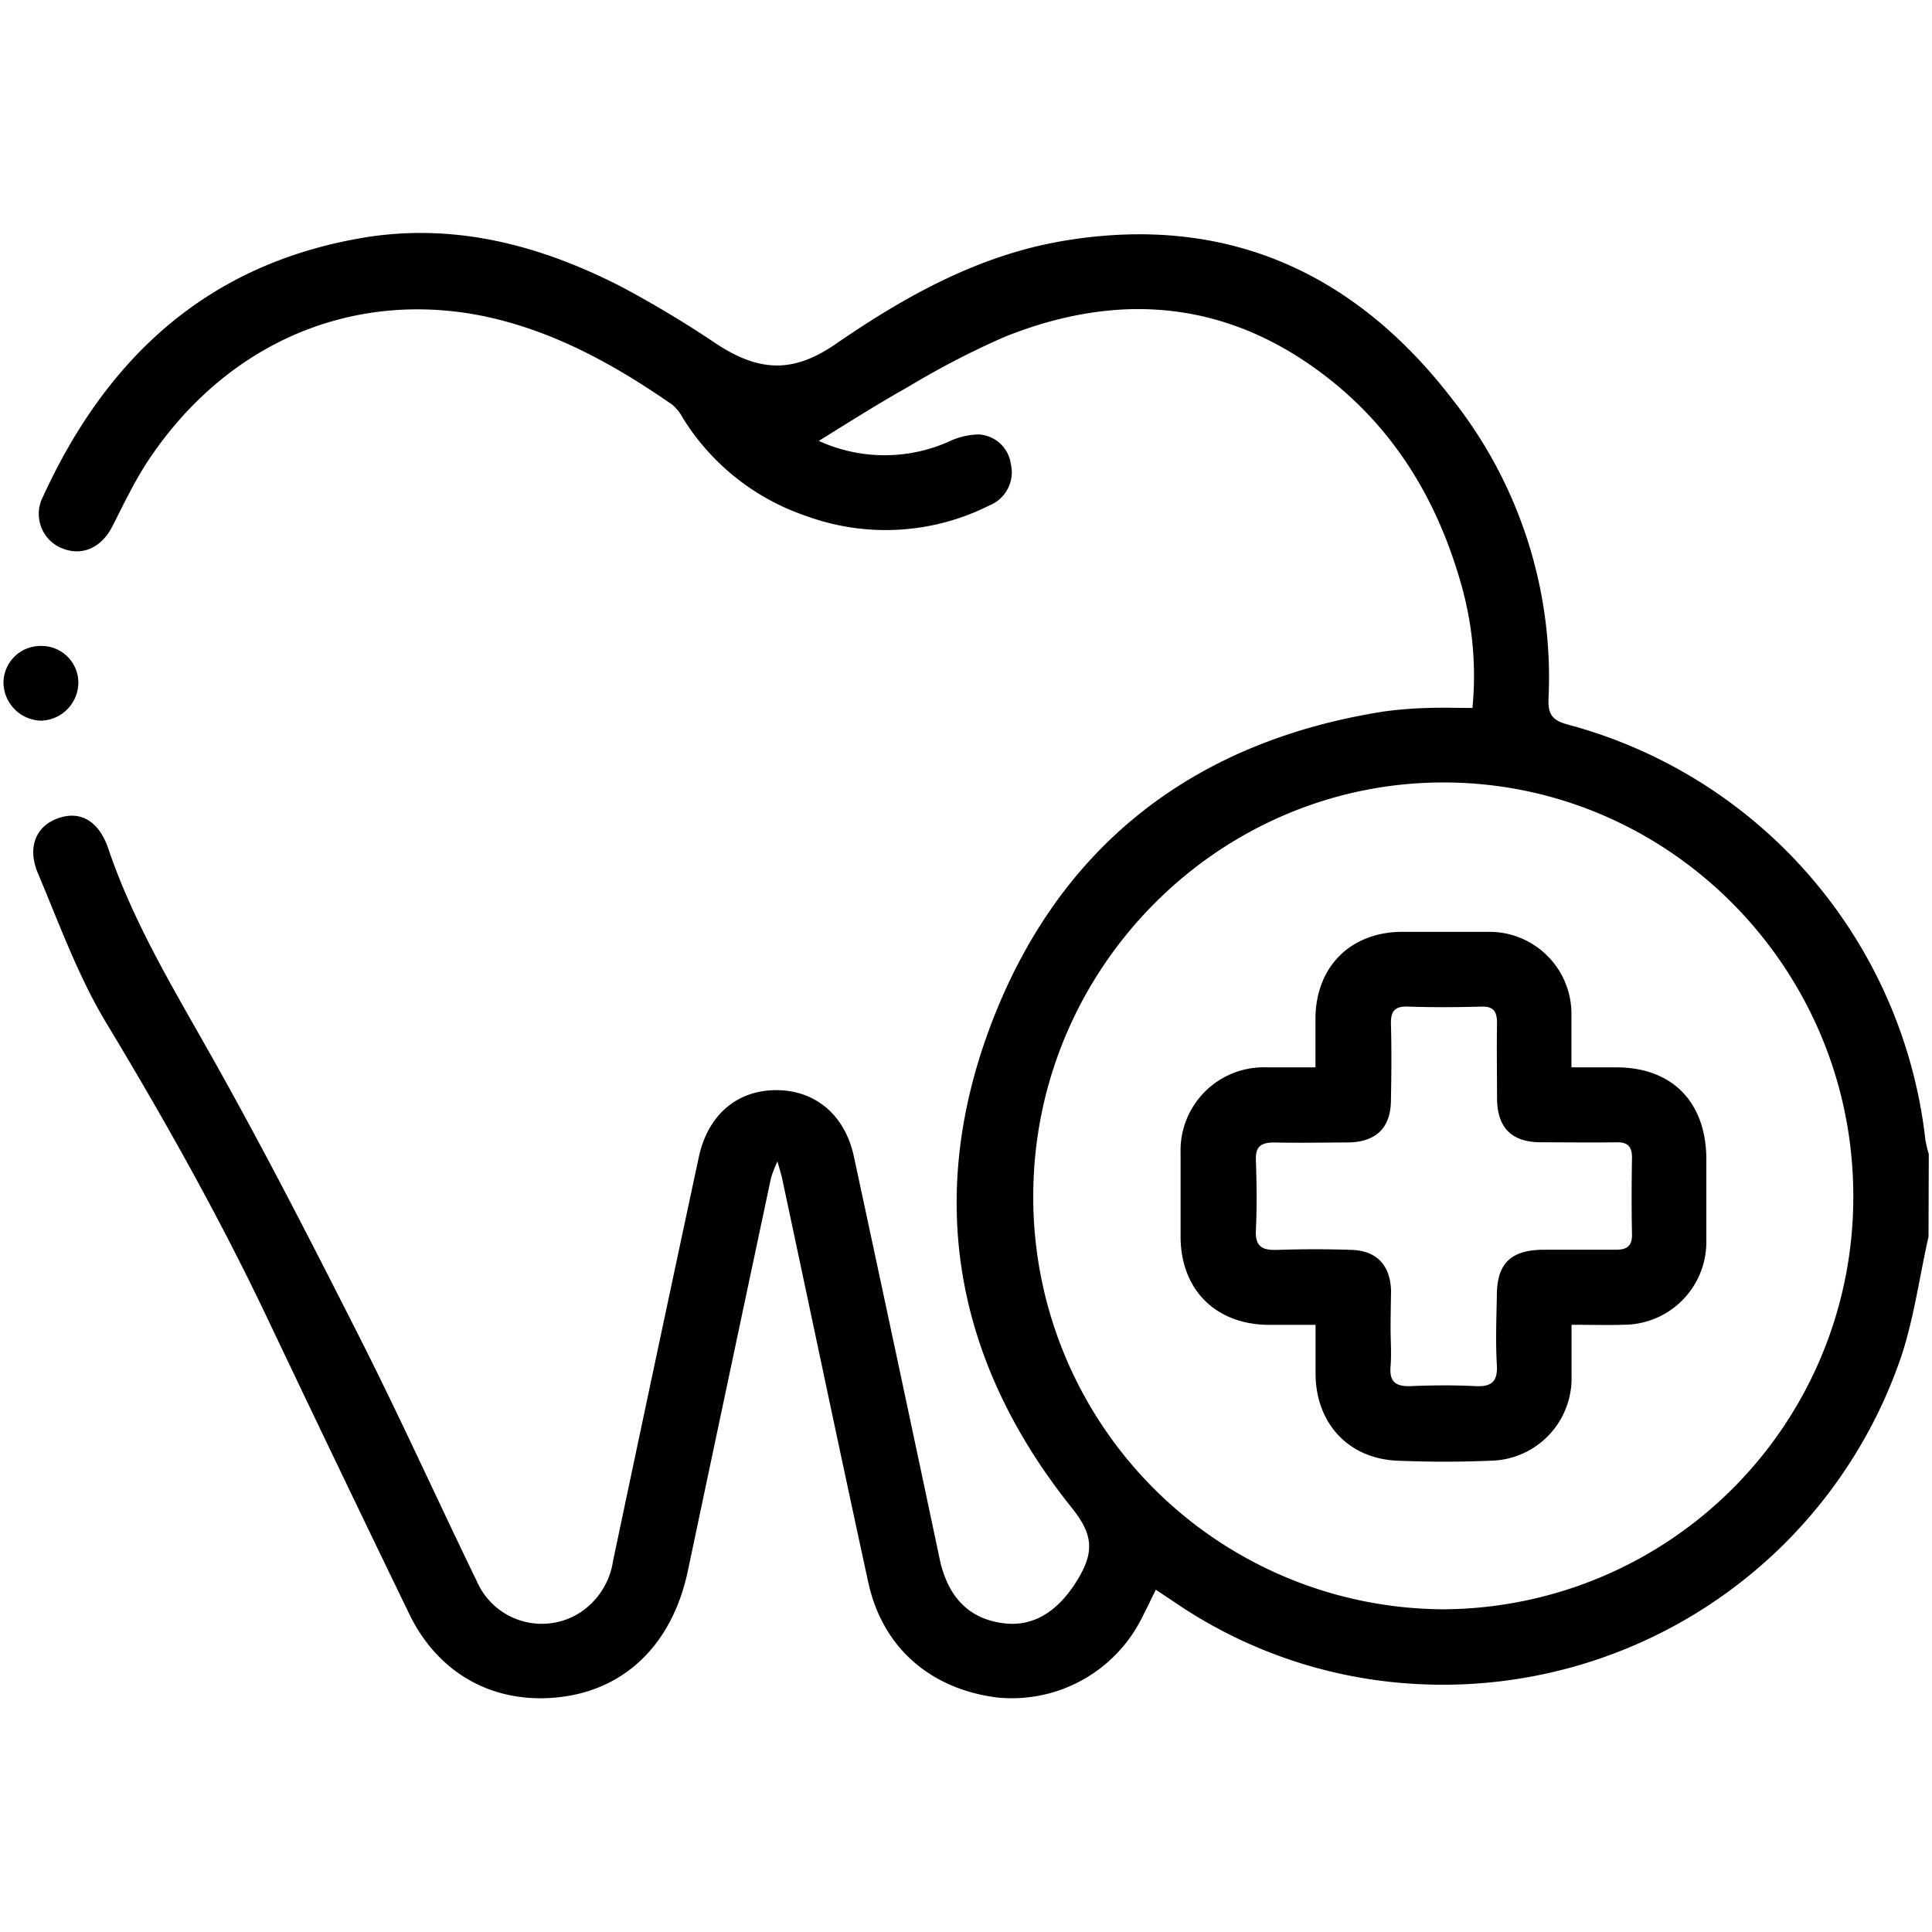 <svg id="Layer_1" data-name="Layer 1" xmlns="http://www.w3.org/2000/svg" viewBox="0 0 216 216"><path d="M215.61,138.27c-1,4.42-1.61,9-3,13.24a54.13,54.13,0,0,1-55.26,36.7,52.9,52.9,0,0,1-26.06-9.1l-2.07-1.38c-.52,1.07-1,2.06-1.48,3a16.26,16.26,0,0,1-16.19,9.06c-7.55-.93-12.9-5.61-14.48-12.9-3.26-15-6.42-30.1-9.63-45.15-.1-.47-.25-.92-.52-1.89a14.94,14.94,0,0,0-.71,1.8q-4.67,22-9.3,43.94c-1.62,7.72-6.4,12.78-13.28,14-7.71,1.31-14.43-2.06-17.86-9.12q-8.15-16.82-16.16-33.68c-5.35-11.19-11.44-22-17.82-32.58-3.1-5.18-5.19-11-7.55-16.57C3,94.68,4.05,92.3,6.58,91.45s4.52.46,5.53,3.43c2.64,7.81,6.79,14.83,10.85,22,6.11,10.76,11.75,21.79,17.34,32.83,4.51,8.93,8.63,18.05,13,27.06a7.93,7.93,0,0,0,11.49,3.56,8.36,8.36,0,0,0,3.75-5.82q4.76-22.59,9.59-45.16c1-4.65,4.21-7.43,8.56-7.47s7.76,2.67,8.78,7.44q4.83,22.47,9.58,44.95c.92,4.36,3.37,6.8,7.31,7.23,3.47.38,6.24-1.64,8.31-5.22,1.73-3,1.4-4.91-.87-7.74-13.18-16.47-16.43-35-8.76-54.63s22.69-31.06,43.65-34.36a44.3,44.3,0,0,1,5-.4c1.6-.06,3.2,0,4.93,0a37.11,37.11,0,0,0-1.14-13.4c-2.53-9.22-7.14-17.21-14.67-23.22-11.16-8.91-23.52-10.09-36.56-4.84a94.19,94.19,0,0,0-10.78,5.6c-3.4,1.9-6.68,4-9.93,6a17.68,17.68,0,0,0,14.48.11,8.18,8.18,0,0,1,3.4-.83,3.83,3.83,0,0,1,3.59,3.3,4,4,0,0,1-2.42,4.65A25.81,25.81,0,0,1,90.2,57.71a26,26,0,0,1-13.87-11,5.09,5.09,0,0,0-1.16-1.46c-6.61-4.58-13.57-8.43-21.57-10C39,32.47,25.16,38.52,16.54,51.54c-1.54,2.33-2.73,4.88-4,7.35S9,62.25,6.75,61.22a4.15,4.15,0,0,1-1.94-5.7c7-15.27,18-25.66,34.94-28.79,10.58-2,20.46.56,29.82,5.38a121.52,121.52,0,0,1,10.6,6.38c4.77,3.11,8.54,3.21,13.22,0,7.85-5.41,16.1-10,25.62-11.58,18.08-3,32.48,3.53,43.42,17.8A50.08,50.08,0,0,1,173.13,78c-.07,1.7.25,2.5,2.13,3a54.36,54.36,0,0,1,40,46.42,13.4,13.4,0,0,0,.38,1.61Zm-54.27,41.65a46.06,46.06,0,0,0,45.86-46.11c.05-25.43-20.47-46.25-45.68-46.33s-46,20.74-46,46.26A46.06,46.06,0,0,0,161.34,179.92Z"/><path d="M4.59,72.22a4.11,4.11,0,0,1,4.17,4.1,4.29,4.29,0,0,1-4.09,4.25A4.3,4.3,0,0,1,.39,76.3,4.13,4.13,0,0,1,4.59,72.22Z"/><path d="M175.7,148.11c0,2,0,3.85,0,5.66a9.22,9.22,0,0,1-9.13,9.54c-3.42.15-6.86.14-10.29,0-5.49-.21-9.15-4.14-9.2-9.68,0-1.75,0-3.49,0-5.51-1.89,0-3.62,0-5.35,0-5.86-.09-9.69-3.94-9.74-9.79,0-3.15,0-6.3,0-9.45a9.3,9.3,0,0,1,9.57-9.55c1.74,0,3.48,0,5.51,0,0-1.95,0-3.74,0-5.53.06-5.73,3.92-9.58,9.65-9.62,3.22,0,6.44,0,9.66,0a9.18,9.18,0,0,1,9.31,9.33c0,1.82,0,3.64,0,5.82h5c6.24,0,10,3.85,10.08,10.1,0,3.08,0,6.17,0,9.25a9.26,9.26,0,0,1-9.25,9.43C179.66,148.17,177.79,148.11,175.7,148.11Zm-20.23.42c0,1.4.11,2.81,0,4.2-.17,1.81.63,2.31,2.31,2.24,2.38-.1,4.76-.12,7.14,0,1.78.09,2.54-.44,2.43-2.35-.15-2.58-.05-5.18,0-7.76,0-3.57,1.52-5.08,5.13-5.14,2.73,0,5.46,0,8.19,0,1.2,0,1.81-.39,1.79-1.7-.06-2.87-.05-5.74,0-8.61,0-1.28-.53-1.72-1.76-1.7-2.8.05-5.6,0-8.4,0-3.3,0-4.9-1.62-4.93-4.9,0-2.8-.05-5.6,0-8.39,0-1.33-.37-1.92-1.78-1.88-2.73.08-5.46.09-8.19,0-1.52-.06-1.93.57-1.89,2,.08,2.8.05,5.6,0,8.4,0,3.15-1.66,4.75-4.82,4.79-2.73,0-5.46.07-8.19,0-1.53,0-2.15.44-2.09,2,.09,2.59.13,5.18,0,7.76-.1,1.84.67,2.3,2.33,2.25,2.8-.09,5.6-.1,8.4,0s4.3,1.74,4.38,4.57C155.5,145.73,155.47,147.13,155.47,148.53Z"/></svg>
